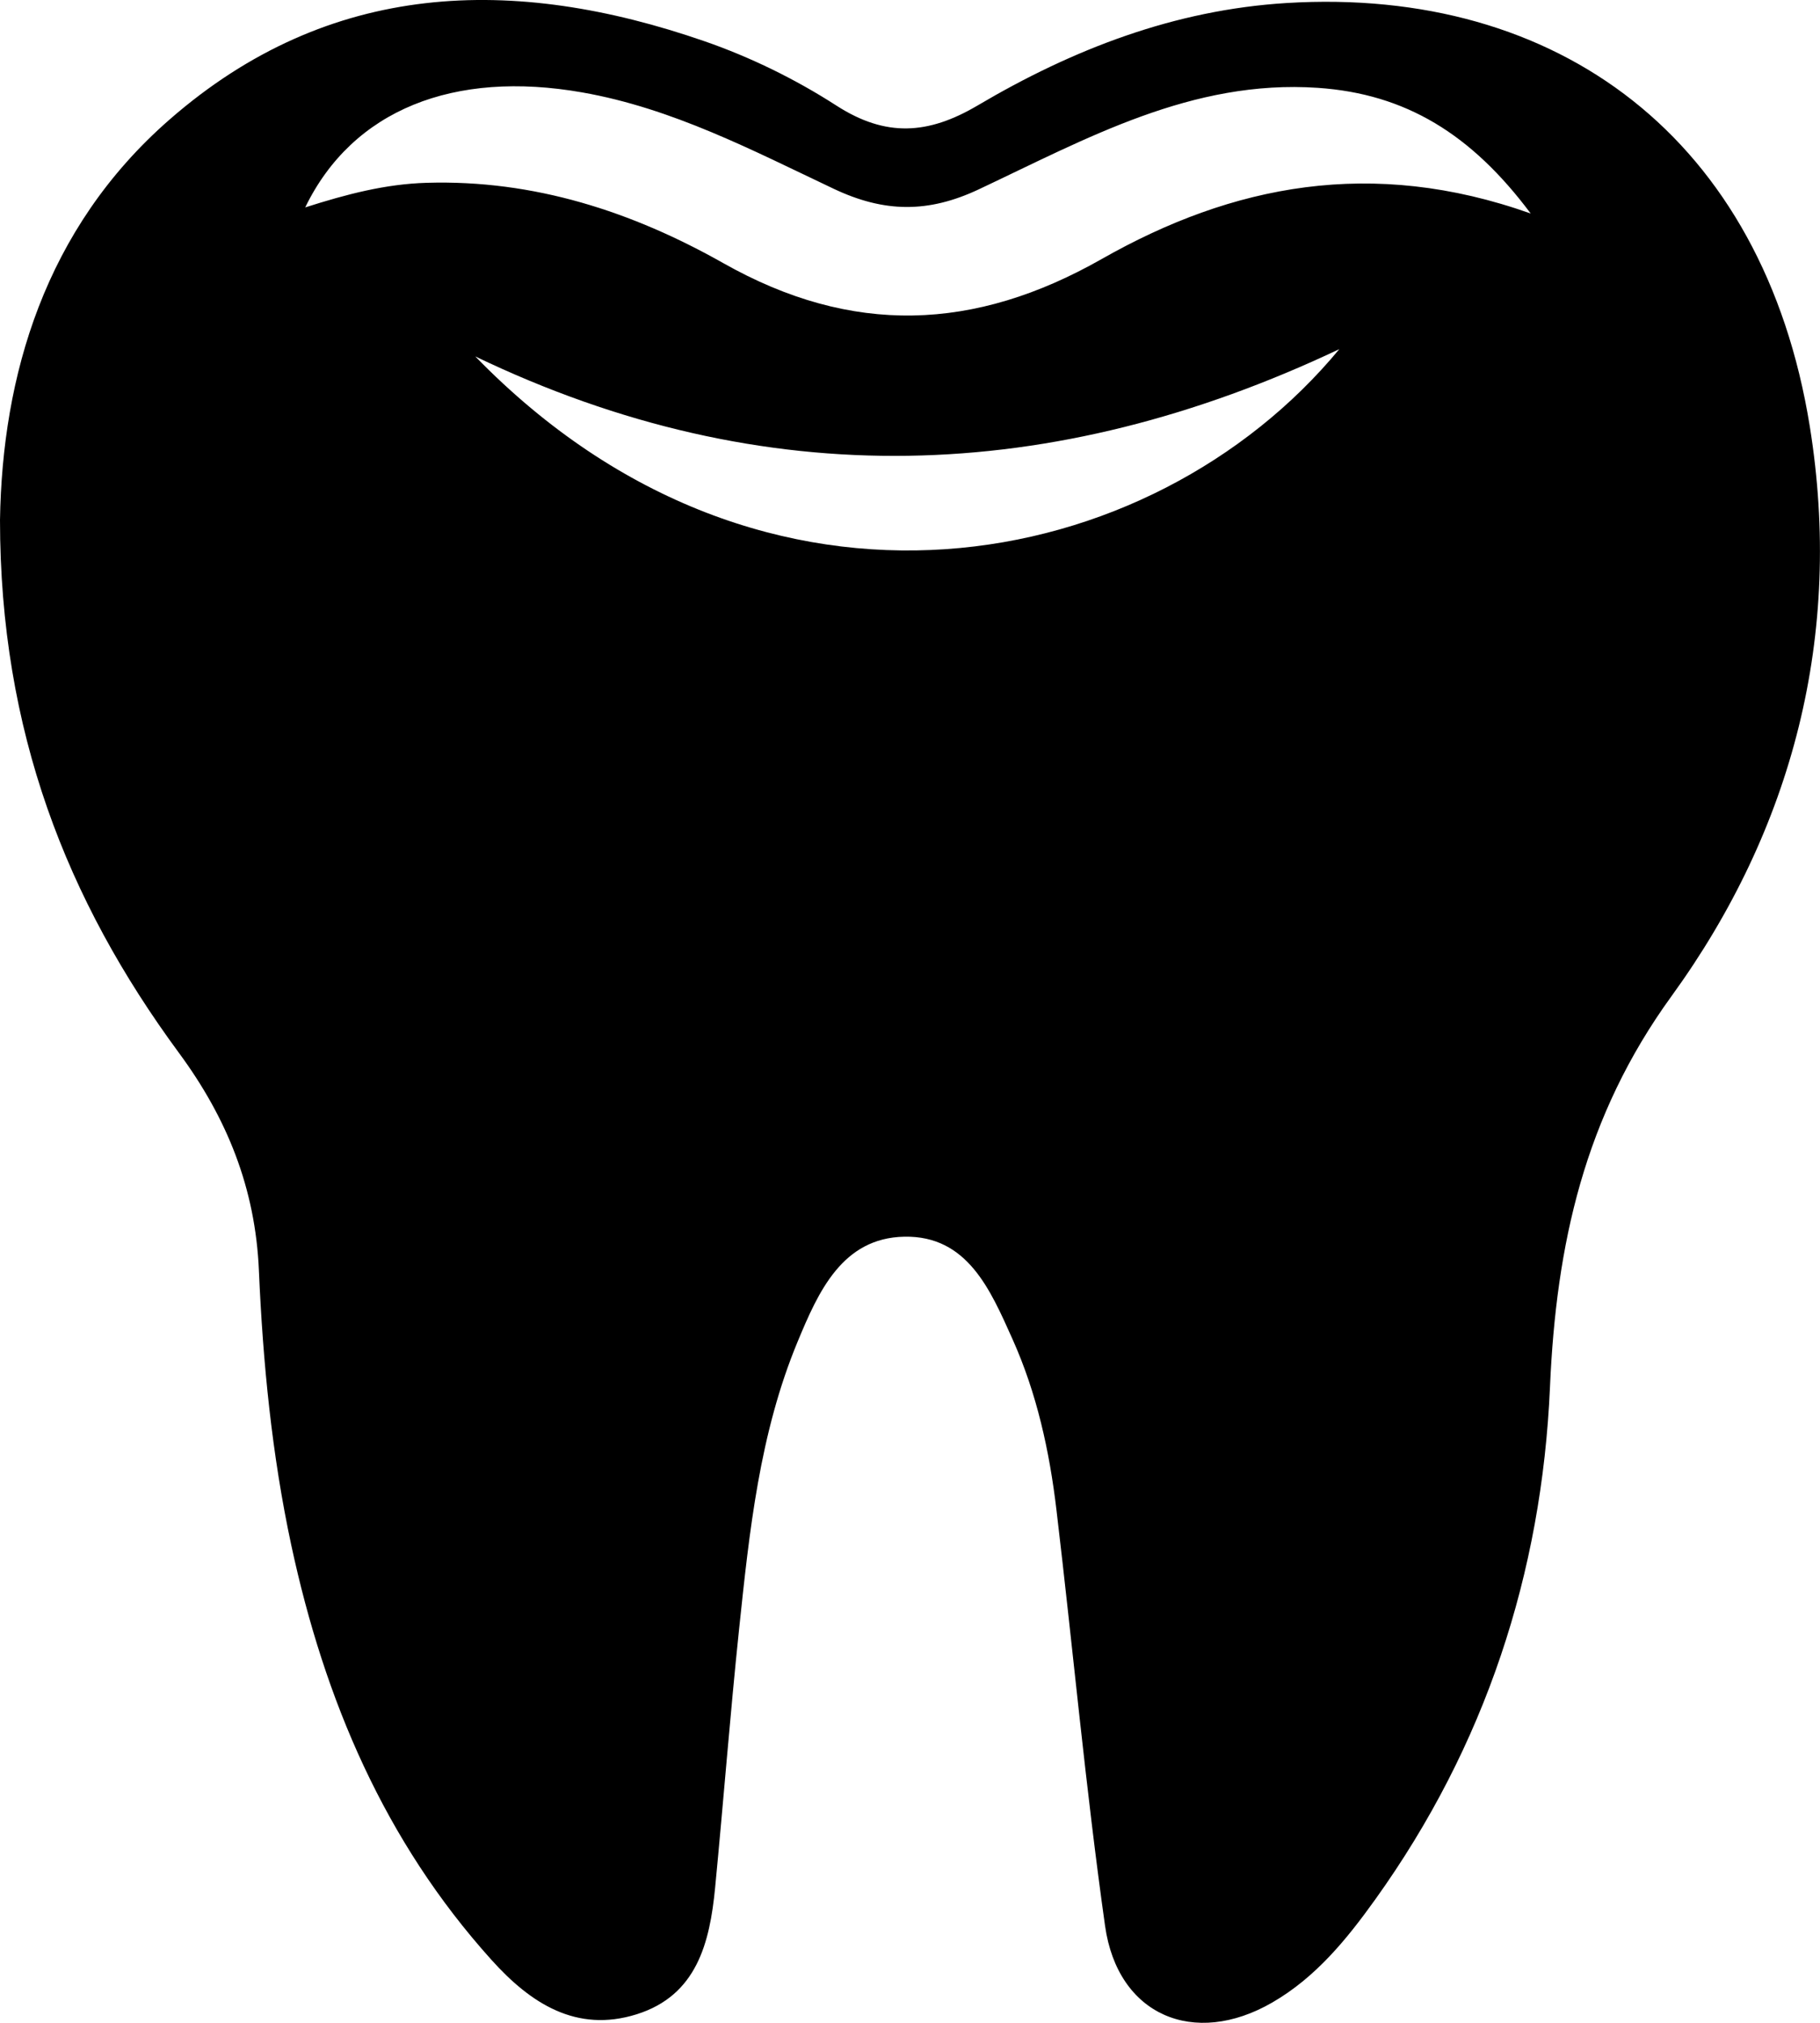 <svg width="63" height="70" viewBox="0 0 63 70" fill="none" xmlns="http://www.w3.org/2000/svg">
<g clip-path="url(#clip0_99_2)">
<path d="M0 17.996C0.078 13.028 1.533 7.923 5.867 4.139C11.405 -0.697 17.775 -0.863 24.39 1.428C25.981 1.979 27.539 2.743 28.956 3.656C30.663 4.755 32.13 4.658 33.835 3.653C37.133 1.706 40.649 0.342 44.542 0.104C53.947 -0.468 61.041 4.801 62.646 14.752C63.808 21.961 62.064 28.678 57.86 34.472C54.84 38.633 53.868 43.07 53.653 48C53.371 54.454 51.406 60.421 47.618 65.712C46.624 67.101 45.55 68.424 44.041 69.296C41.333 70.862 38.688 69.743 38.252 66.644C37.578 61.864 37.14 57.05 36.57 52.255C36.329 50.22 35.892 48.221 35.048 46.34C34.285 44.64 33.489 42.753 31.304 42.796C29.154 42.836 28.325 44.708 27.615 46.417C26.292 49.595 25.94 52.991 25.584 56.374C25.272 59.355 25.042 62.343 24.754 65.325C24.57 67.228 24.121 69.05 22.038 69.704C19.946 70.36 18.359 69.318 17.014 67.823C13.314 63.718 11.235 58.83 10.083 53.472C9.41 50.333 9.1 47.148 8.962 43.964C8.839 41.102 7.85 38.681 6.194 36.435C2.298 31.145 0.004 25.286 0 17.996ZM10.566 7.177C12.002 6.719 13.342 6.368 14.767 6.326C18.485 6.215 21.885 7.325 25.043 9.109C29.491 11.622 33.731 11.468 38.142 8.96C42.656 6.396 47.487 5.434 52.986 7.389C50.932 4.639 48.657 3.248 45.62 3.04C41.256 2.743 37.606 4.799 33.88 6.553C32.132 7.376 30.61 7.362 28.859 6.533C26.051 5.204 23.278 3.747 20.154 3.198C15.716 2.418 12.209 3.794 10.566 7.175V7.177ZM16.452 12.334C26.461 22.619 39.879 19.921 46.361 12.082C36.444 16.775 26.477 17.145 16.452 12.334Z" fill="black"/>
</g>
<defs>
<clipPath id="clip0_99_2">
<rect width="63" height="70" fill="white"/>
</clipPath>
</defs>
</svg>
